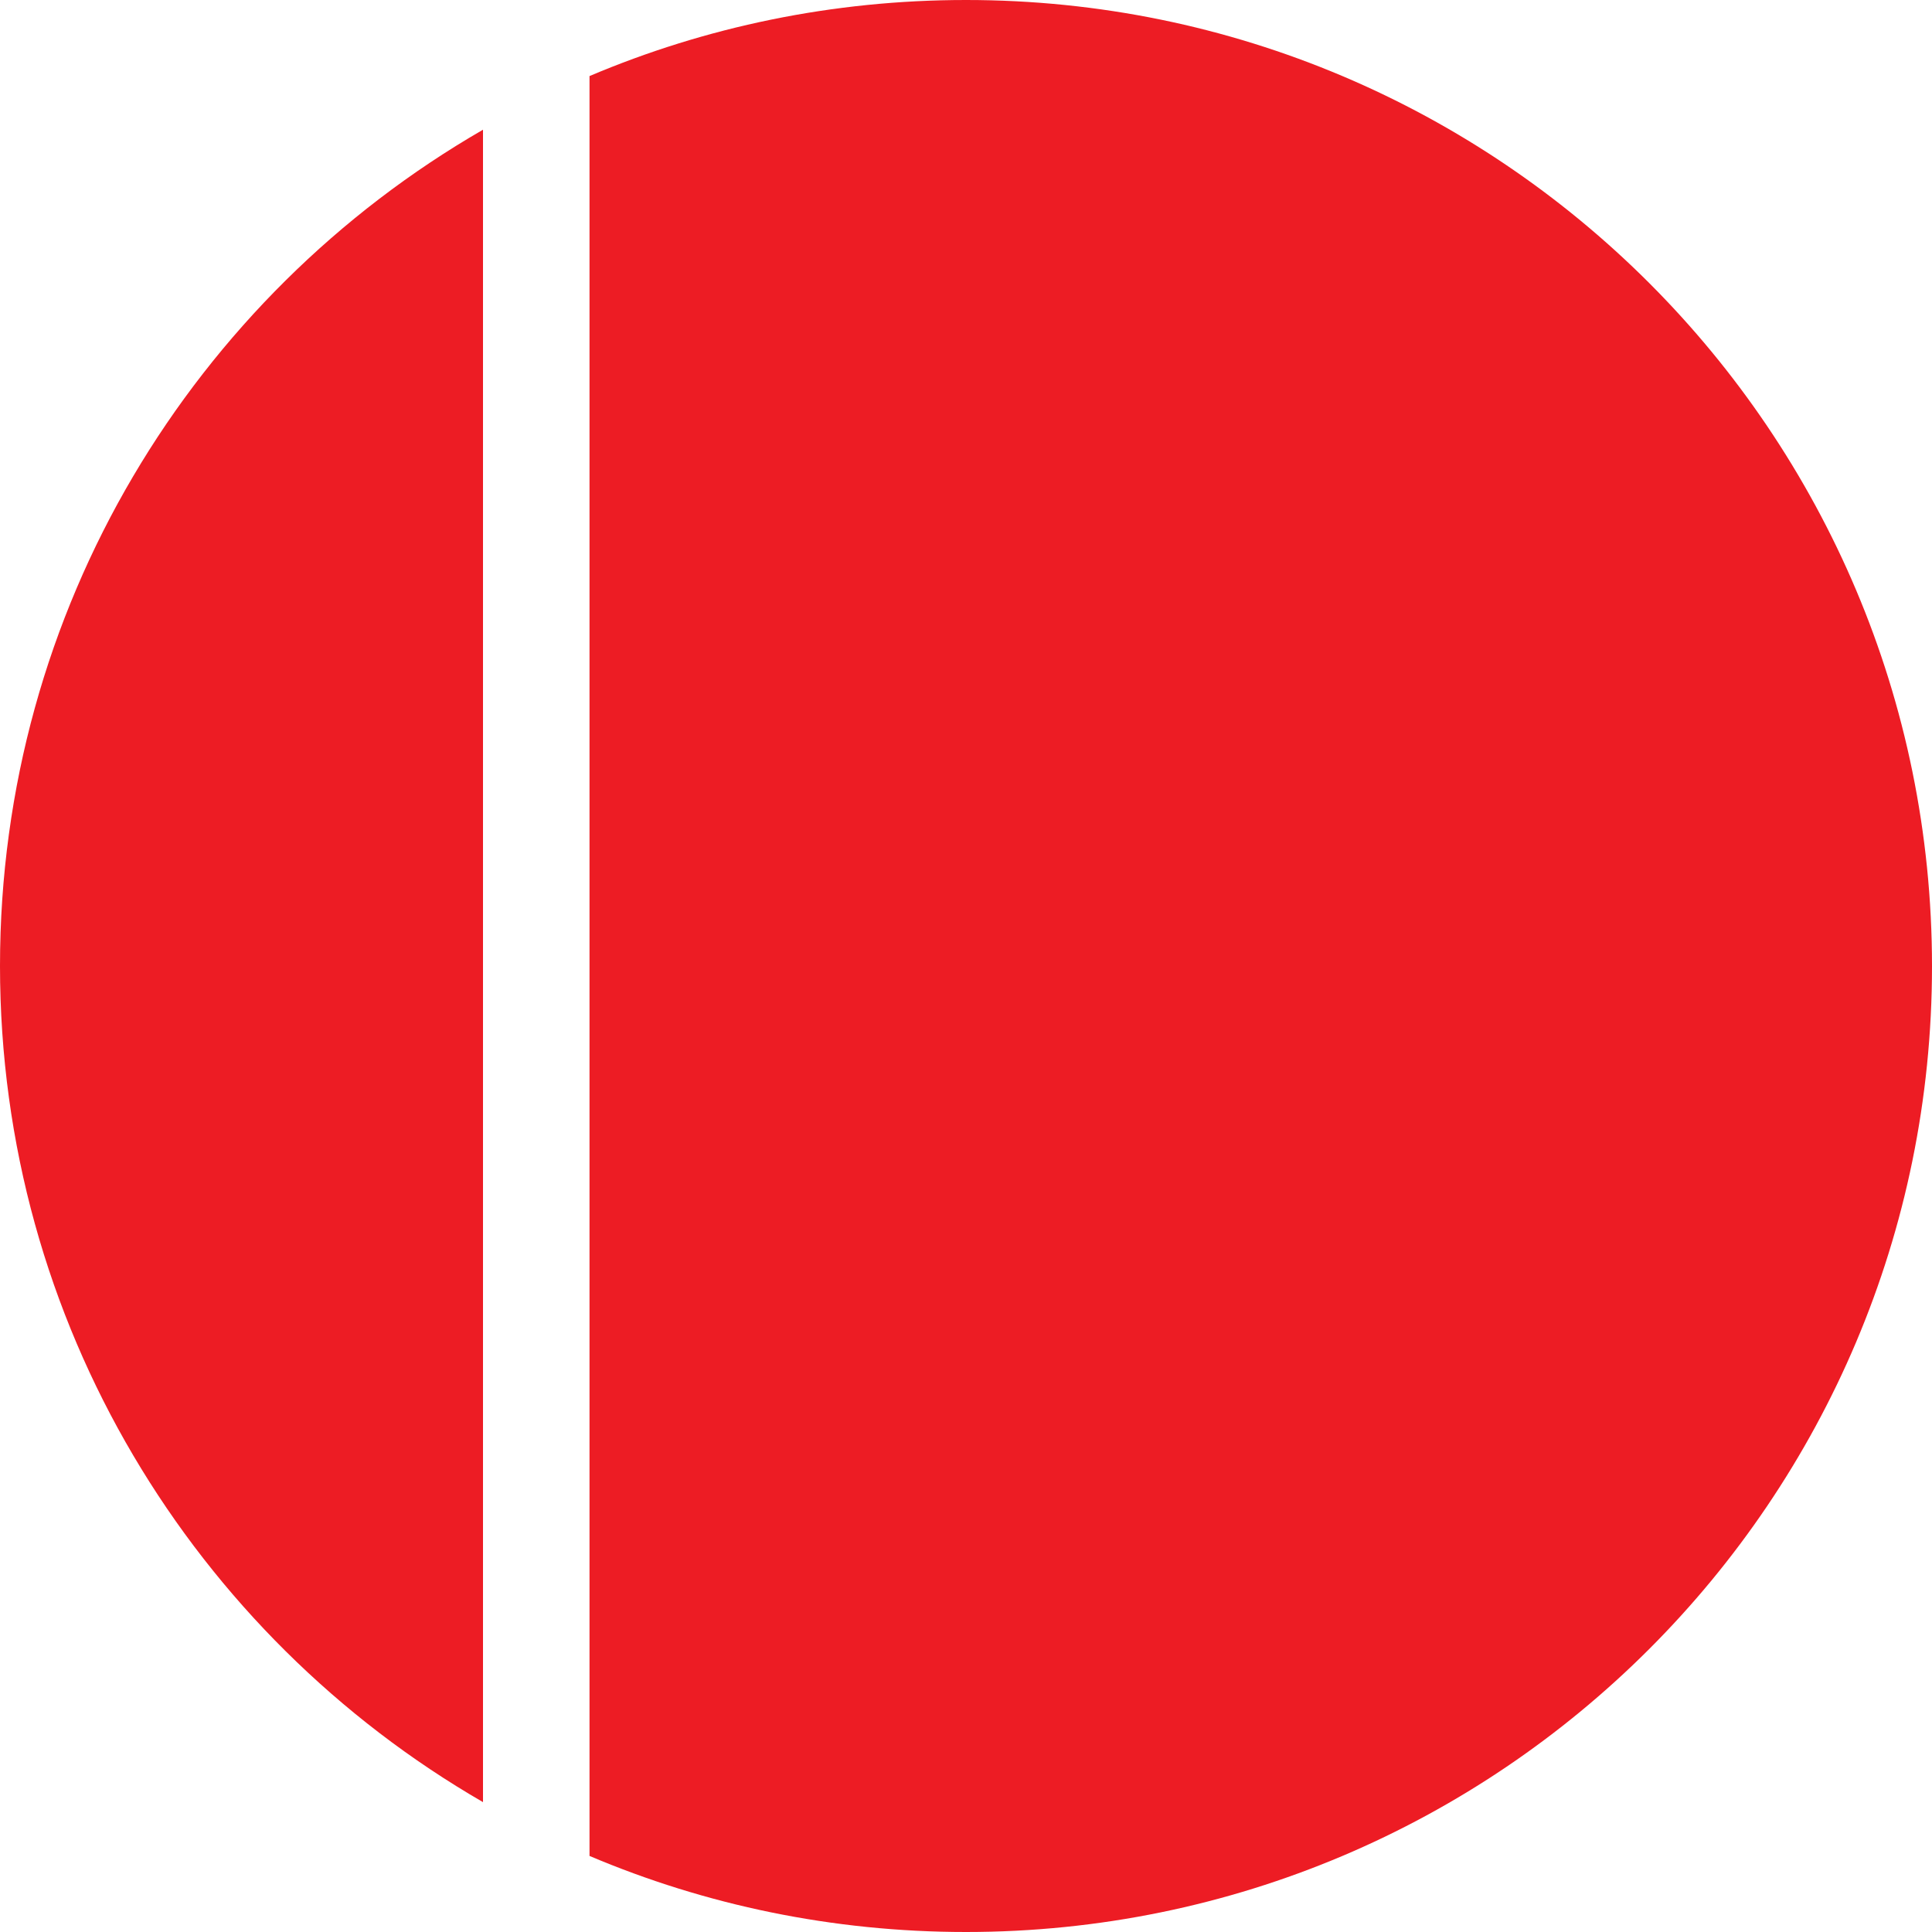 <svg width="260" height="260" viewBox="0 0 260 260" fill="none" xmlns="http://www.w3.org/2000/svg">
<g clip-path="url(#clip0_2_24295)">
<path d="M0 129.989C0 178.067 26.159 220.068 65 242.522V207.388V129.989V52.59V17.457C26.093 39.911 0 81.912 0 129.989Z" fill="#ED1C24"/>
<path d="M130 0C112.032 0 94.923 3.632 79.334 10.236V38.766C81.448 38.832 83.627 39.426 85.741 40.615C83.694 39.426 81.514 38.832 79.334 38.766V221.234V249.764C94.923 256.368 112.032 260 130 260C201.804 260 260 201.819 260 130.033C260 58.181 201.804 0 130 0Z" fill="#ED1C24"/>
</g>
<defs>
<clipPath id="clip0_2_24295">
<rect width="260" height="260" fill="white"/>
</clipPath>
</defs>
</svg>
